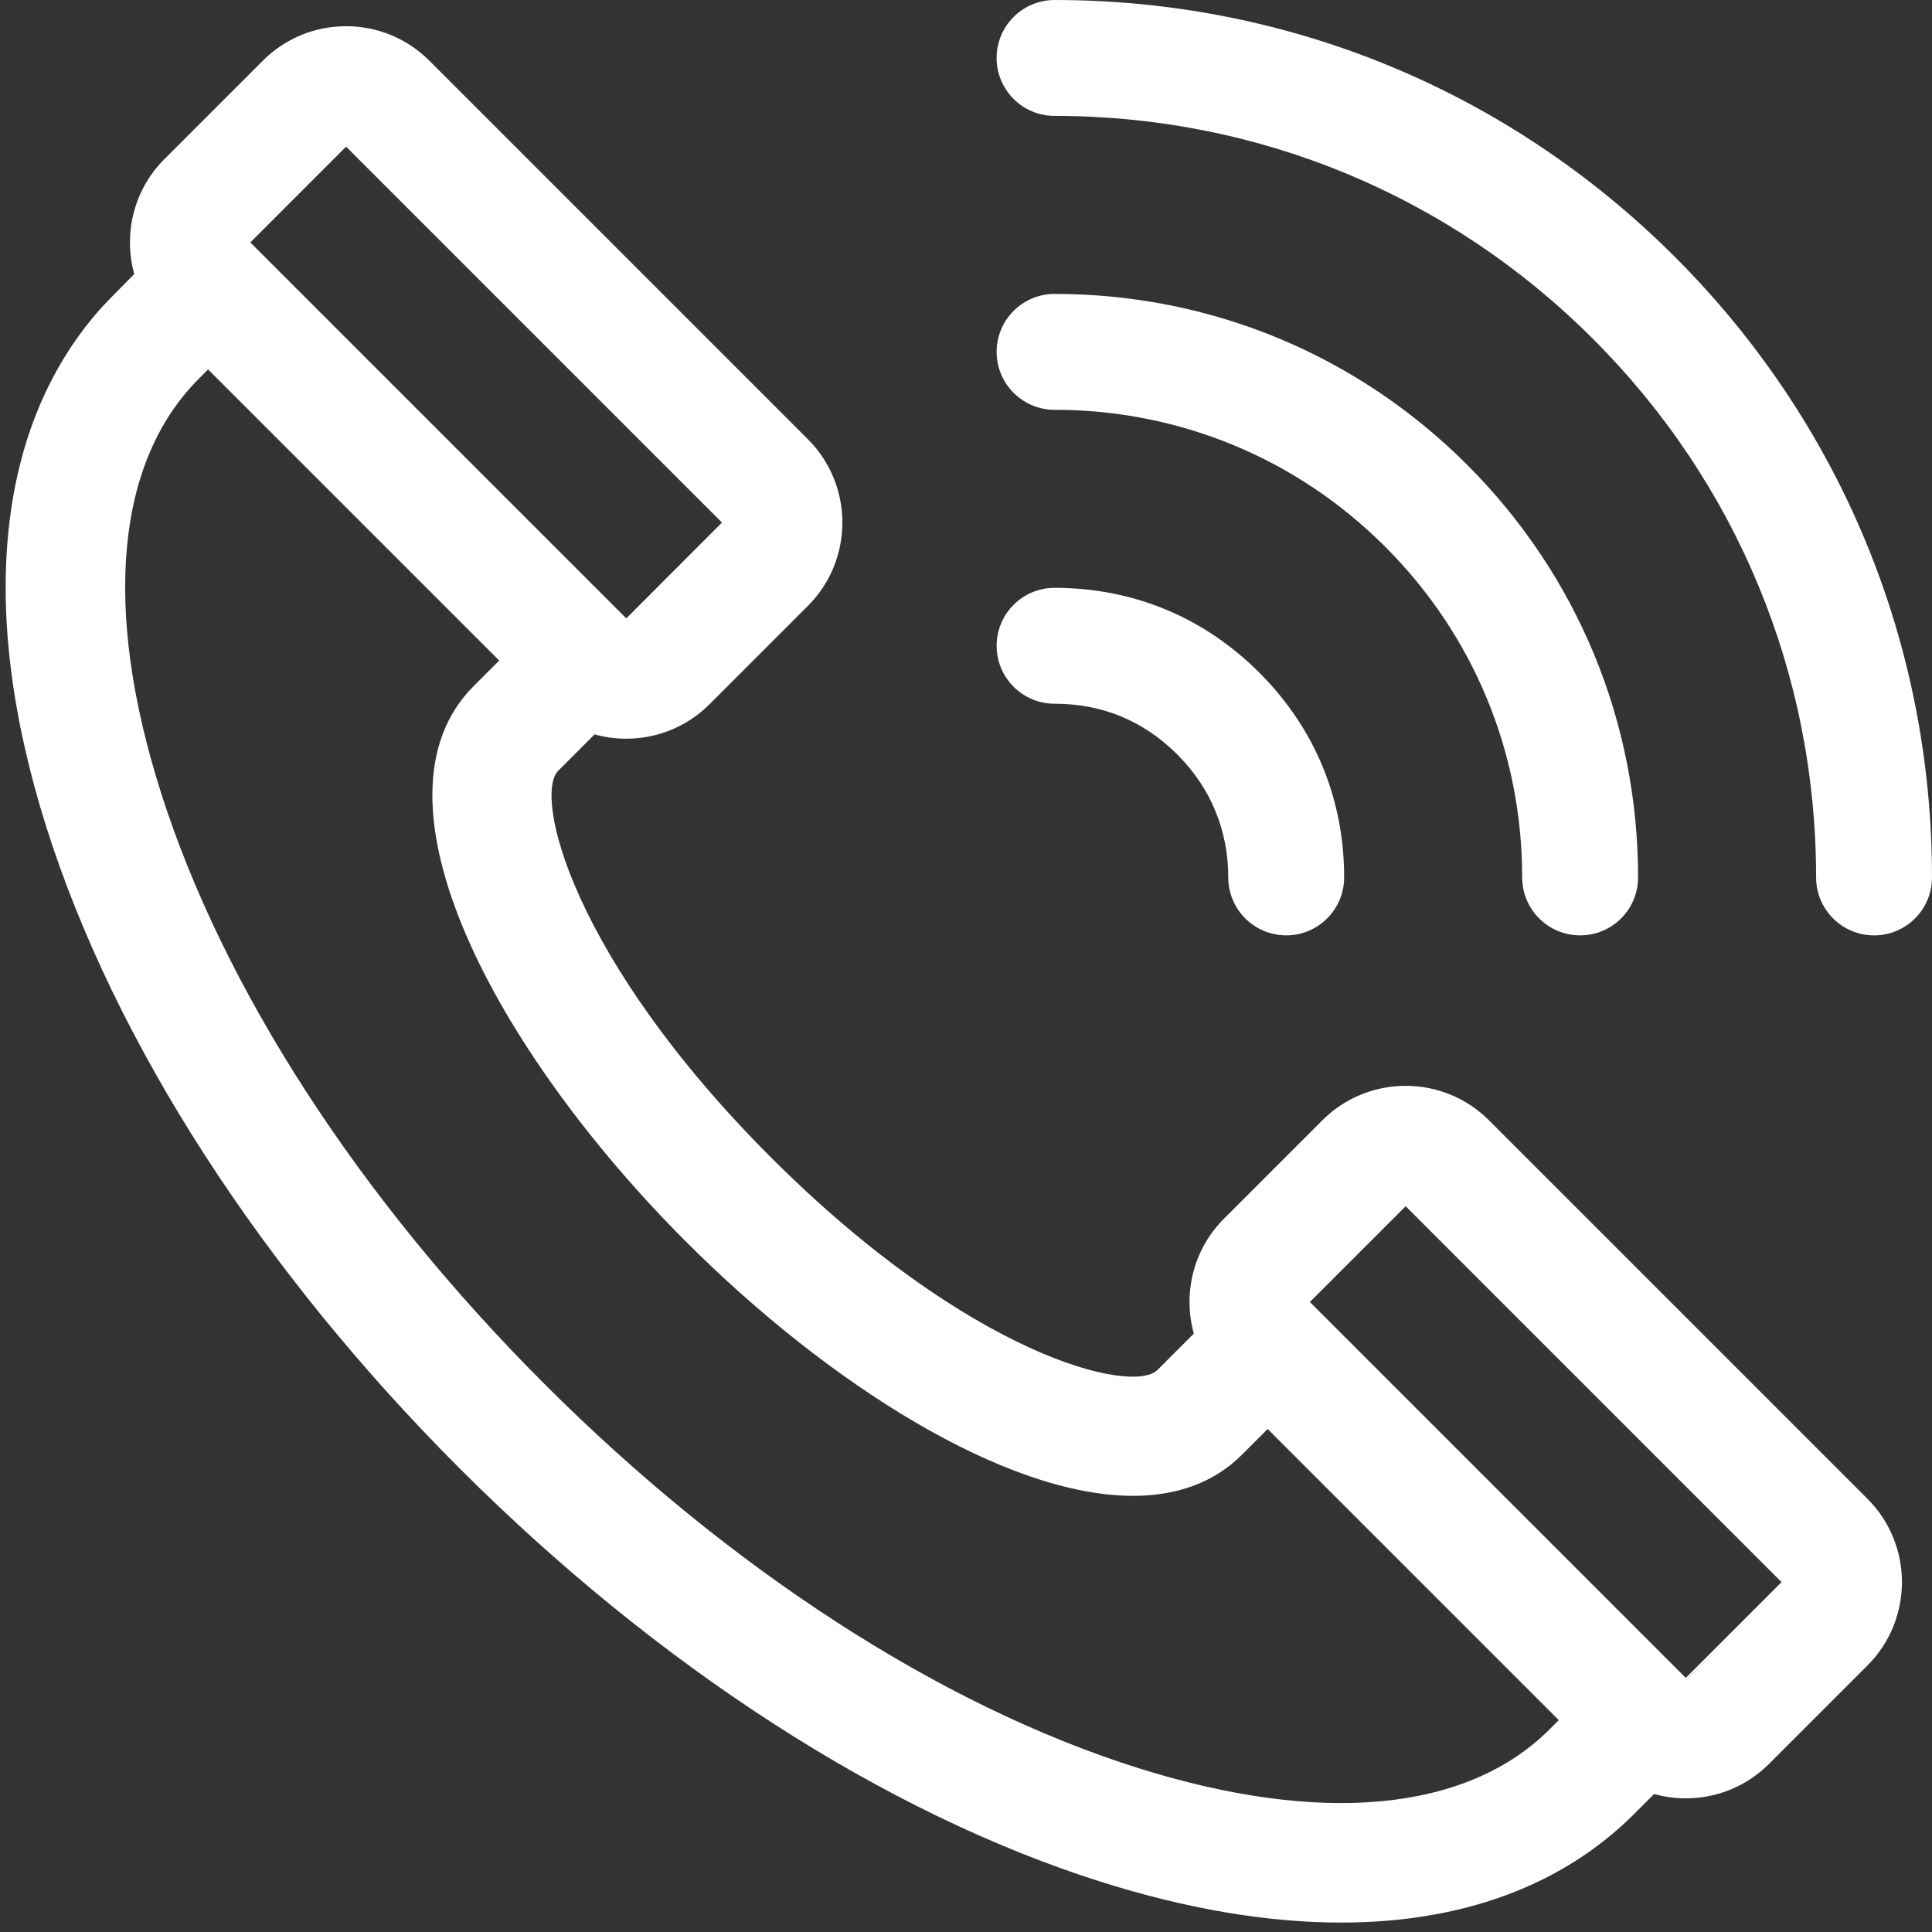 <svg width="512" height="512" xmlns="http://www.w3.org/2000/svg">
 <rect width="100%" height="100%" fill="#333333" stroke="none"/>
 <g>
  <title>background</title>
  <rect x="-1" y="-1" width="514" height="514" id="canvas_background" fill="none"/>
 </g>

 <g>
  <title>Layer 1</title>
  <g id="svg_1">
   <g id="svg_2">
    <path d="m494.555,397.56l-100.323,-100.322c-11.976,-11.975 -31.458,-11.975 -43.435,0l-26.088,26.088c-8.174,8.174 -10.758,19.845 -7.773,30.241l-9.843,9.843c-0.003,0.003 -0.005,0.005 -0.008,0.008c-6.99,6.998 -50.523,-3.741 -103.145,-56.363c-52.614,-52.613 -63.356,-96.139 -56.366,-103.142c0,-0.002 0.002,-0.002 0.002,-0.002l9.852,-9.851c2.781,0.799 5.651,1.207 8.523,1.207c7.865,0 15.729,-2.993 21.718,-8.98l26.088,-26.088c11.975,-11.975 11.975,-31.458 0,-43.434l-100.323,-100.324c-5.8,-5.8 -13.513,-8.994 -21.716,-8.994c-8.205,0 -15.915,3.196 -21.716,8.994l-26.09,26.09c-8.174,8.174 -10.758,19.846 -7.773,30.241c0,0 -8.344,8.424 -8.759,8.956c-27.753,30.849 -32.96,79.418 -14.561,137.487c18.017,56.857 56.857,117.088 109.367,169.595c52.508,52.508 112.739,91.348 169.596,109.367c22.84,7.237 44.207,10.823 63.61,10.823c31.813,0 58.337,-9.648 77.35,-28.66l5.474,-5.474c2.74,0.788 5.602,1.213 8.532,1.213c8.205,0 15.917,-3.196 21.716,-8.994l26.09,-26.09c11.975,-11.975 11.975,-31.459 0.001,-43.435zm-402.837,-359.403l100.324,100.325l-26.074,26.102c0,0 -0.005,-0.005 -0.014,-0.014l-0.375,-0.375l-49.787,-49.787l-50.163,-50.161l26.089,-26.09zm319.309,420.466c-0.002,0.002 -0.003,0.003 -0.005,0.005c-22.094,22.091 -61.146,25.74 -109.961,10.27c-52.252,-16.558 -108.065,-52.714 -157.156,-101.806c-49.093,-49.092 -85.249,-104.903 -101.806,-157.156c-15.47,-48.817 -11.821,-87.87 10.275,-109.967l0.002,-0.002l2.77,-2.77l77.857,77.856l-7.141,7.141c-0.005,0.005 -0.009,0.011 -0.015,0.017c-29.585,29.622 5.963,96.147 56.378,146.562c37.734,37.734 84.493,67.14 118.051,67.14c11.284,0 21.076,-3.325 28.528,-10.778c0.003,-0.003 0.005,-0.005 0.008,-0.008l7.133,-7.133l77.857,77.856l-2.775,2.773zm35.723,-13.255l-100.324,-100.324l26.088,-26.088l100.324,100.322c0,0 -26.079,26.099 -26.088,26.09z" fill="#ffffff" id="svg_3" stroke="#ffffff"/>
   </g>
  </g>
  <g id="svg_4">
   <g id="svg_5">
    <path d="m388.818,123.184c-29.209,-29.209 -68.042,-45.294 -109.344,-45.293c-8.481,0 -15.356,6.875 -15.356,15.356c0,8.481 6.876,15.356 15.356,15.356c33.1,-0.002 64.219,12.89 87.628,36.297c23.406,23.406 36.295,54.525 36.294,87.624c0,8.481 6.875,15.358 15.356,15.358c8.48,0 15.356,-6.875 15.356,-15.354c0.001,-41.304 -16.085,-80.135 -45.29,-109.344z" fill="#ffffff" id="svg_6"/>
   </g>
  </g>
  <g id="svg_7">
   <g id="svg_8">
    <path d="m443.895,68.107c-43.923,-43.921 -102.317,-68.109 -164.427,-68.107c-8.481,0 -15.356,6.876 -15.356,15.356c0,8.481 6.876,15.356 15.356,15.356c53.907,-0.002 104.588,20.992 142.709,59.111c38.118,38.118 59.111,88.799 59.11,142.706c0,8.481 6.875,15.356 15.356,15.356c8.48,0 15.356,-6.875 15.356,-15.354c0.002,-62.112 -24.186,-120.504 -68.104,-164.424z" fill="#ffffff" id="svg_9"/>
   </g>
  </g>
  <g id="svg_10">
   <g id="svg_11">
    <path d="m333.737,178.26c-14.706,-14.706 -33.465,-22.477 -54.256,-22.477c0,0 -0.005,0 -0.006,0c-8.481,0.002 -15.356,6.876 -15.354,15.358c0.002,8.481 6.878,15.356 15.358,15.354c0.002,0 0.003,0 0.005,0c12.644,0 23.593,4.536 32.539,13.481c8.819,8.82 13.481,20.075 13.479,32.544c-0.002,8.481 6.875,15.356 15.354,15.358l0.002,0c8.481,0 15.354,-6.875 15.356,-15.354c0.001,-20.792 -7.77,-39.556 -22.477,-54.264z" fill="#ffffff" id="svg_12"/>
   </g>
  </g>
  <g id="svg_13"/>
  <g id="svg_14"/>
  <g id="svg_15"/>
  <g id="svg_16"/>
  <g id="svg_17"/>
  <g id="svg_18"/>
  <g id="svg_19"/>
  <g id="svg_20"/>
  <g id="svg_21"/>
  <g id="svg_22"/>
  <g id="svg_23"/>
  <g id="svg_24"/>
  <g id="svg_25"/>
  <g id="svg_26"/>
  <g id="svg_27"/>
 </g>
</svg>